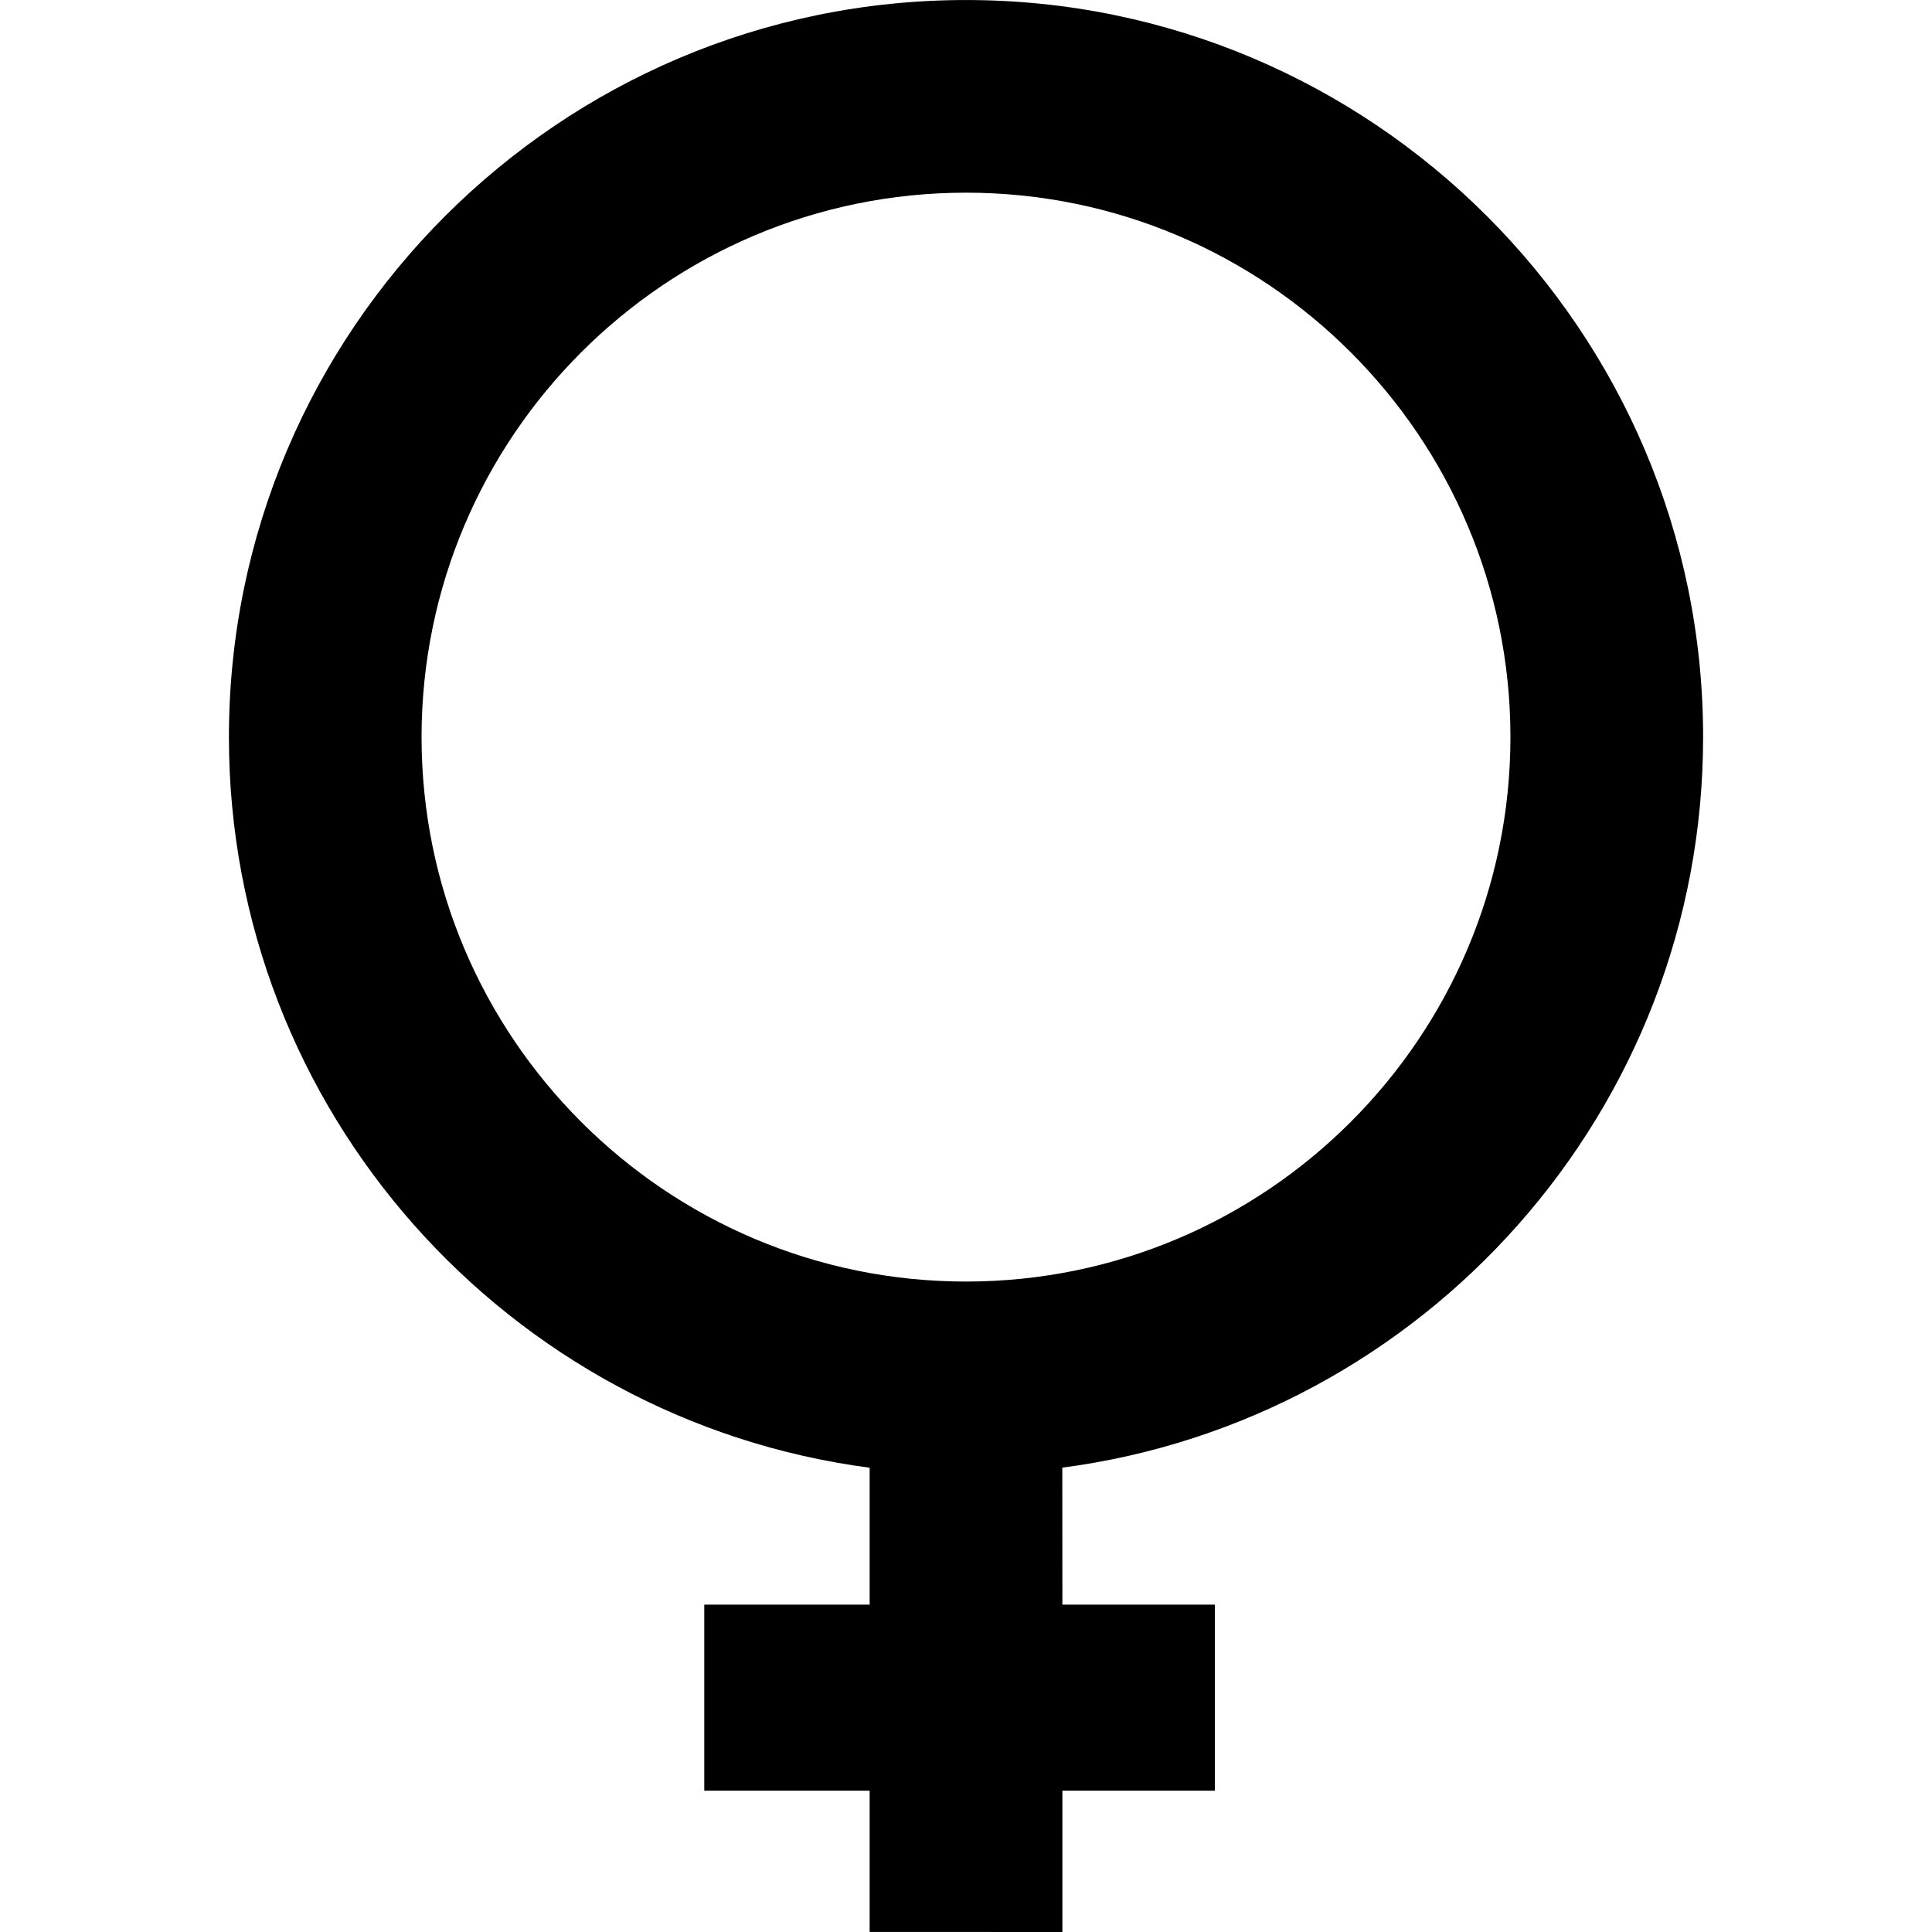<?xml version="1.0" encoding="UTF-8"?>
<svg width="100pt" height="100pt" version="1.1" viewBox="0 0 100 100" xmlns="http://www.w3.org/2000/svg">
 <path d="m36.453 83.055v9.629h8.559v7.312l9.977 0.004v-7.316h7.891v-9.629h-7.891l-0.004-7.09c18.688-2.449 33.164-18.469 33.168-37.816 0-21.035-17.117-38.148-38.152-38.148-21.039 0-38.152 17.113-38.152 38.152 0 19.348 14.477 35.363 33.164 37.816v7.086zm-14.633-44.902c0-15.539 12.641-28.18 28.18-28.18 15.535 0 28.18 12.641 28.18 28.18-0.004 15.539-12.641 28.18-28.18 28.18s-28.18-12.641-28.18-28.18z"/>
</svg>
